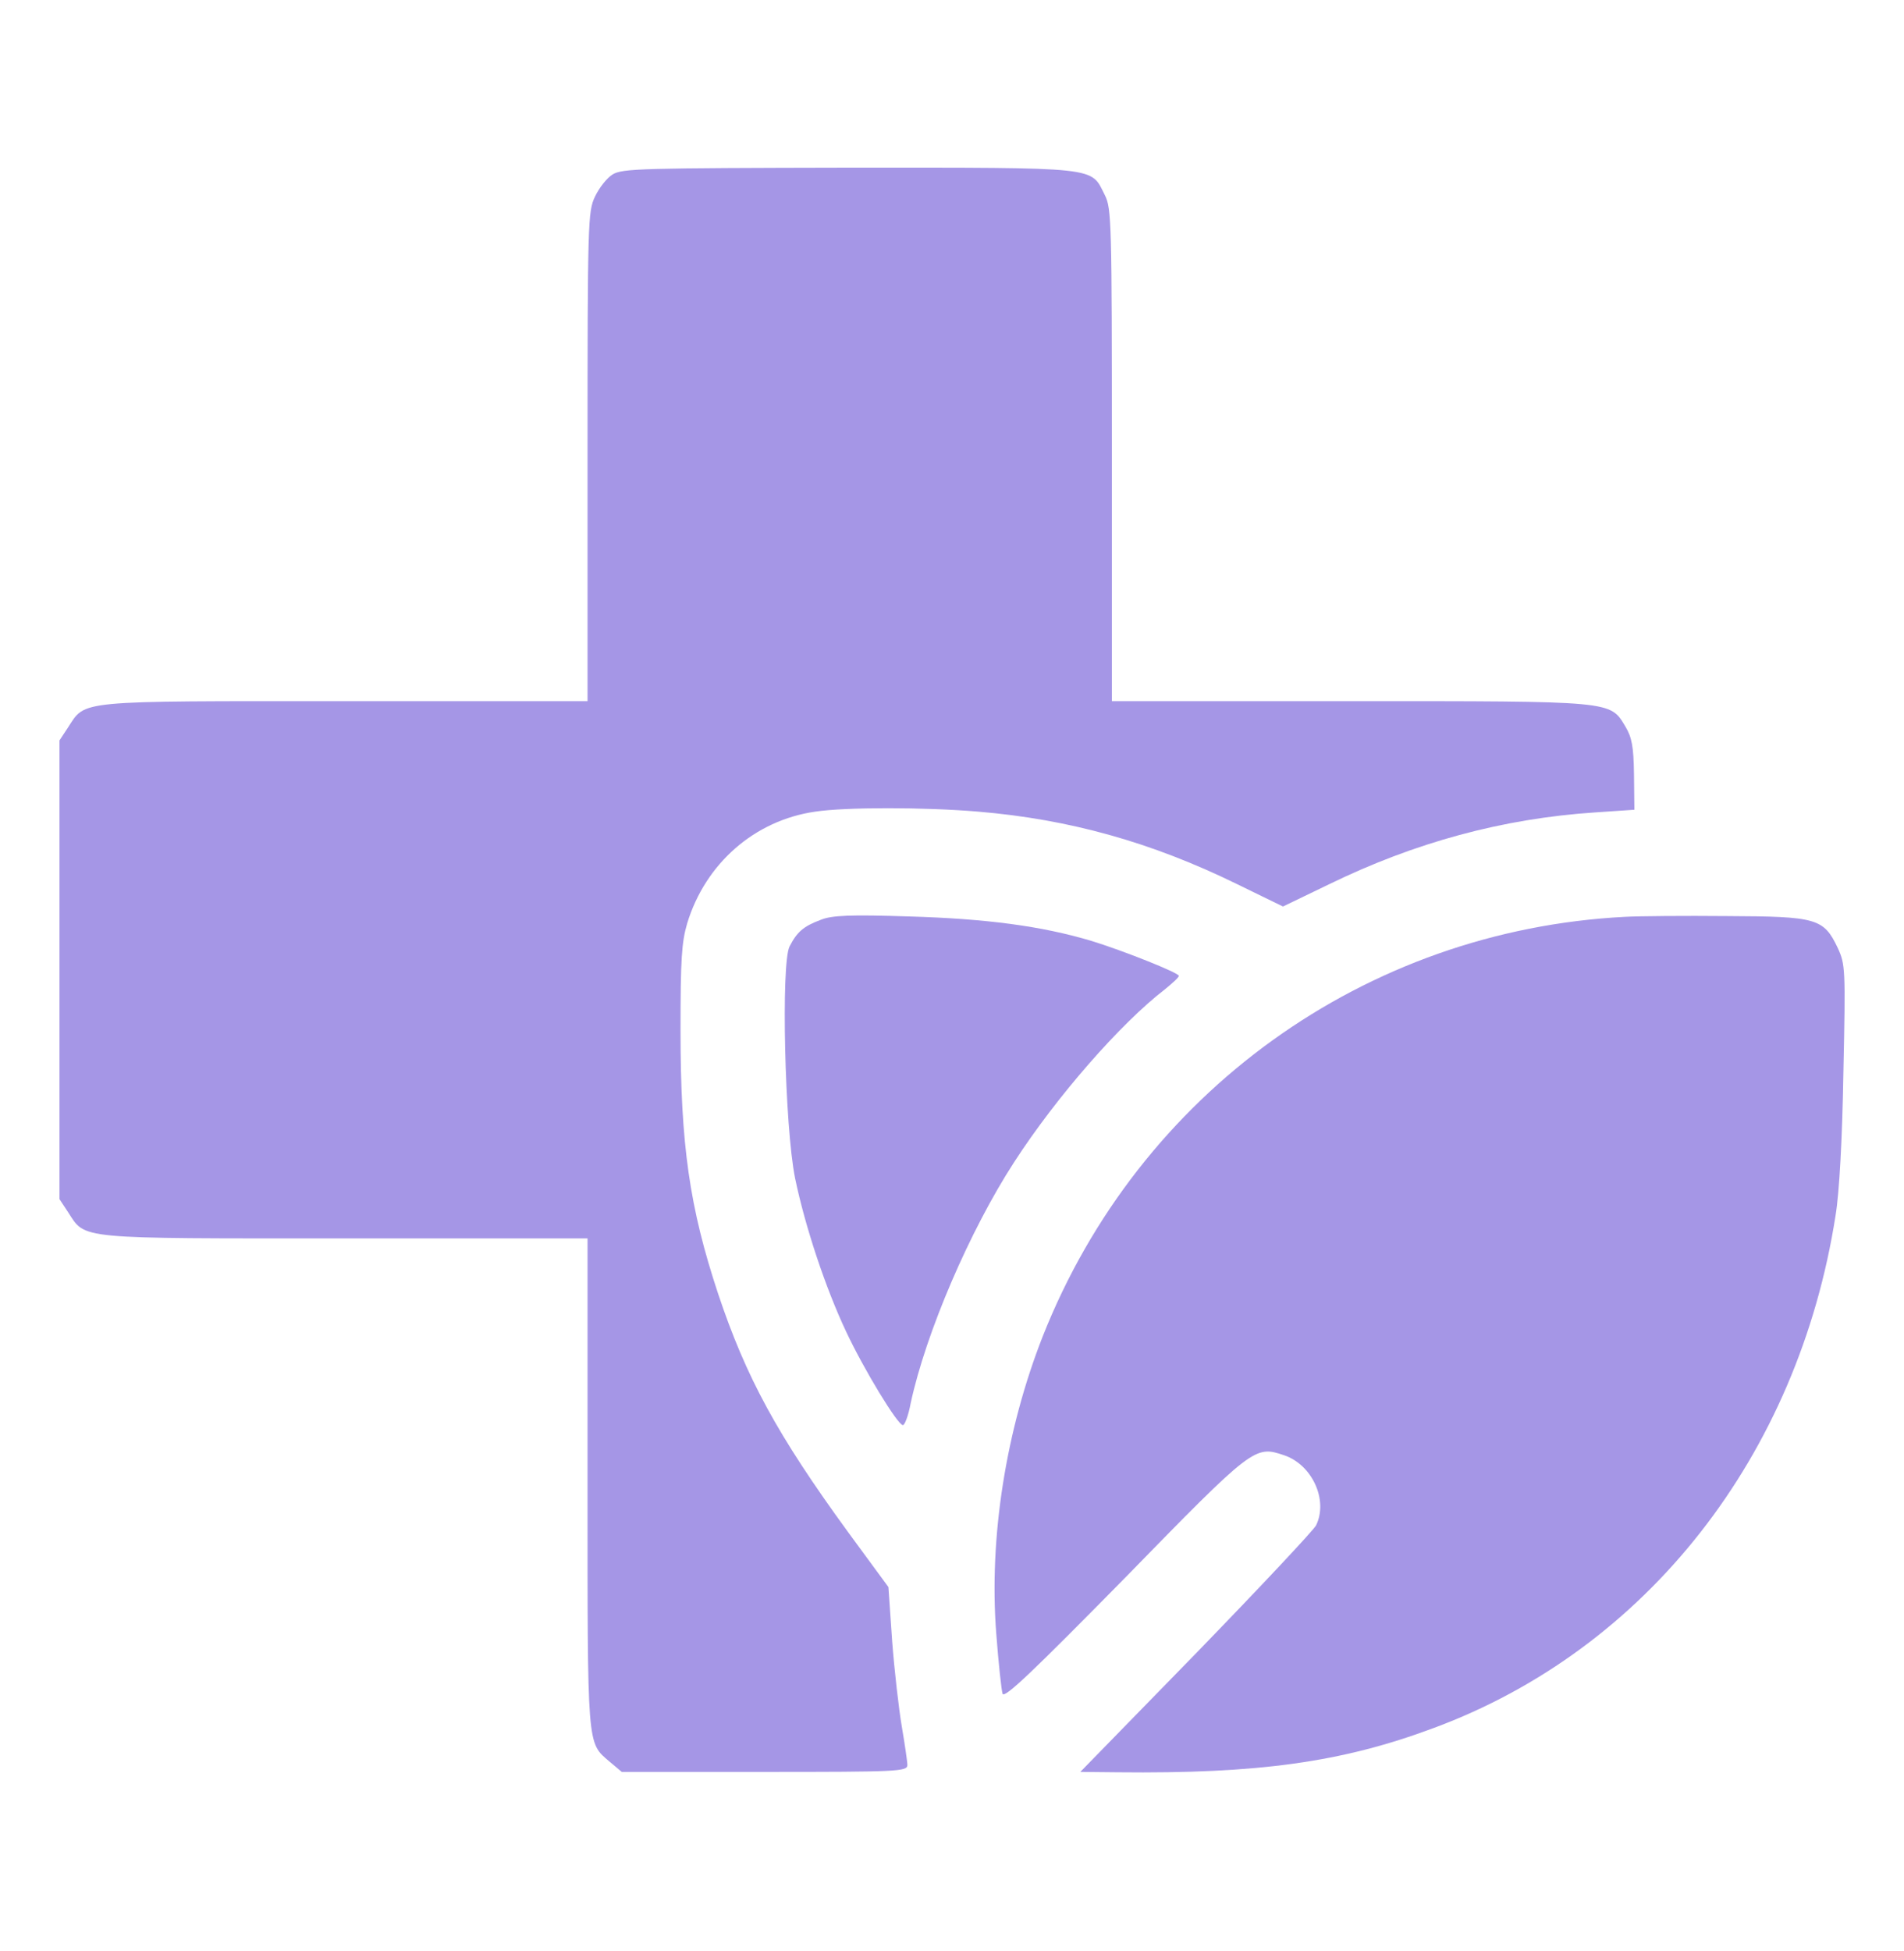 <?xml version="1.0" encoding="UTF-8"?> <svg xmlns="http://www.w3.org/2000/svg" width="41" height="42" viewBox="0 0 41 42" fill="none"><path d="M13.189 3.757C13.069 3.831 12.901 4.044 12.812 4.233C12.66 4.553 12.652 4.758 12.652 9.827V15.094H7.431C1.602 15.094 1.85 15.069 1.465 15.66L1.281 15.939V20.877V25.815L1.465 26.094C1.85 26.685 1.602 26.66 7.431 26.66H12.652V31.91C12.652 37.66 12.636 37.505 13.125 37.923L13.389 38.145H16.464C19.339 38.145 19.539 38.136 19.539 37.997C19.539 37.923 19.483 37.546 19.419 37.168C19.355 36.791 19.259 35.962 19.211 35.323L19.131 34.166L18.258 32.977C16.728 30.877 16.064 29.646 15.463 27.85C14.847 25.988 14.654 24.65 14.654 22.173C14.654 20.647 14.678 20.286 14.798 19.876C15.191 18.588 16.248 17.661 17.553 17.473C18.21 17.374 19.899 17.374 21.069 17.473C23.023 17.637 24.792 18.129 26.634 19.031L27.627 19.515L28.612 19.04C30.462 18.137 32.36 17.62 34.353 17.489L35.194 17.432L35.186 16.677C35.178 16.062 35.138 15.873 35.002 15.643C34.666 15.085 34.778 15.094 29.068 15.094H23.943V9.803C23.943 4.758 23.935 4.487 23.791 4.2C23.479 3.585 23.743 3.609 18.282 3.609C13.813 3.618 13.397 3.626 13.189 3.757Z" fill="#A596E6"></path><path d="M17.673 19.802C17.297 19.942 17.161 20.065 17.001 20.377C16.817 20.746 16.896 24.248 17.121 25.364C17.337 26.406 17.777 27.727 18.218 28.662C18.602 29.482 19.331 30.68 19.443 30.68C19.483 30.68 19.563 30.466 19.611 30.204C19.939 28.686 20.884 26.488 21.837 25.02C22.75 23.609 24.128 22.034 25.088 21.295C25.249 21.164 25.385 21.041 25.385 21.008C25.385 20.943 24.192 20.467 23.495 20.253C22.422 19.934 21.237 19.778 19.579 19.729C18.306 19.688 17.913 19.704 17.673 19.802Z" fill="#A596E6"></path><path d="M34.994 19.737C29.397 20.024 24.528 23.527 22.454 28.768C21.661 30.787 21.293 33.1 21.453 35.167C21.501 35.807 21.565 36.389 21.589 36.463C21.629 36.57 22.246 35.979 24.216 33.977C26.994 31.131 27.018 31.115 27.651 31.328C28.259 31.533 28.604 32.296 28.34 32.837C28.292 32.936 27.13 34.174 25.761 35.585L23.263 38.145L24.064 38.153C27.09 38.186 28.892 37.94 30.87 37.201C35.459 35.503 38.718 31.344 39.526 26.168C39.607 25.684 39.671 24.519 39.695 23.084C39.743 20.844 39.735 20.762 39.575 20.41C39.27 19.77 39.126 19.729 37.196 19.721C36.275 19.712 35.282 19.721 34.994 19.737Z" fill="#A596E6"></path></svg> 